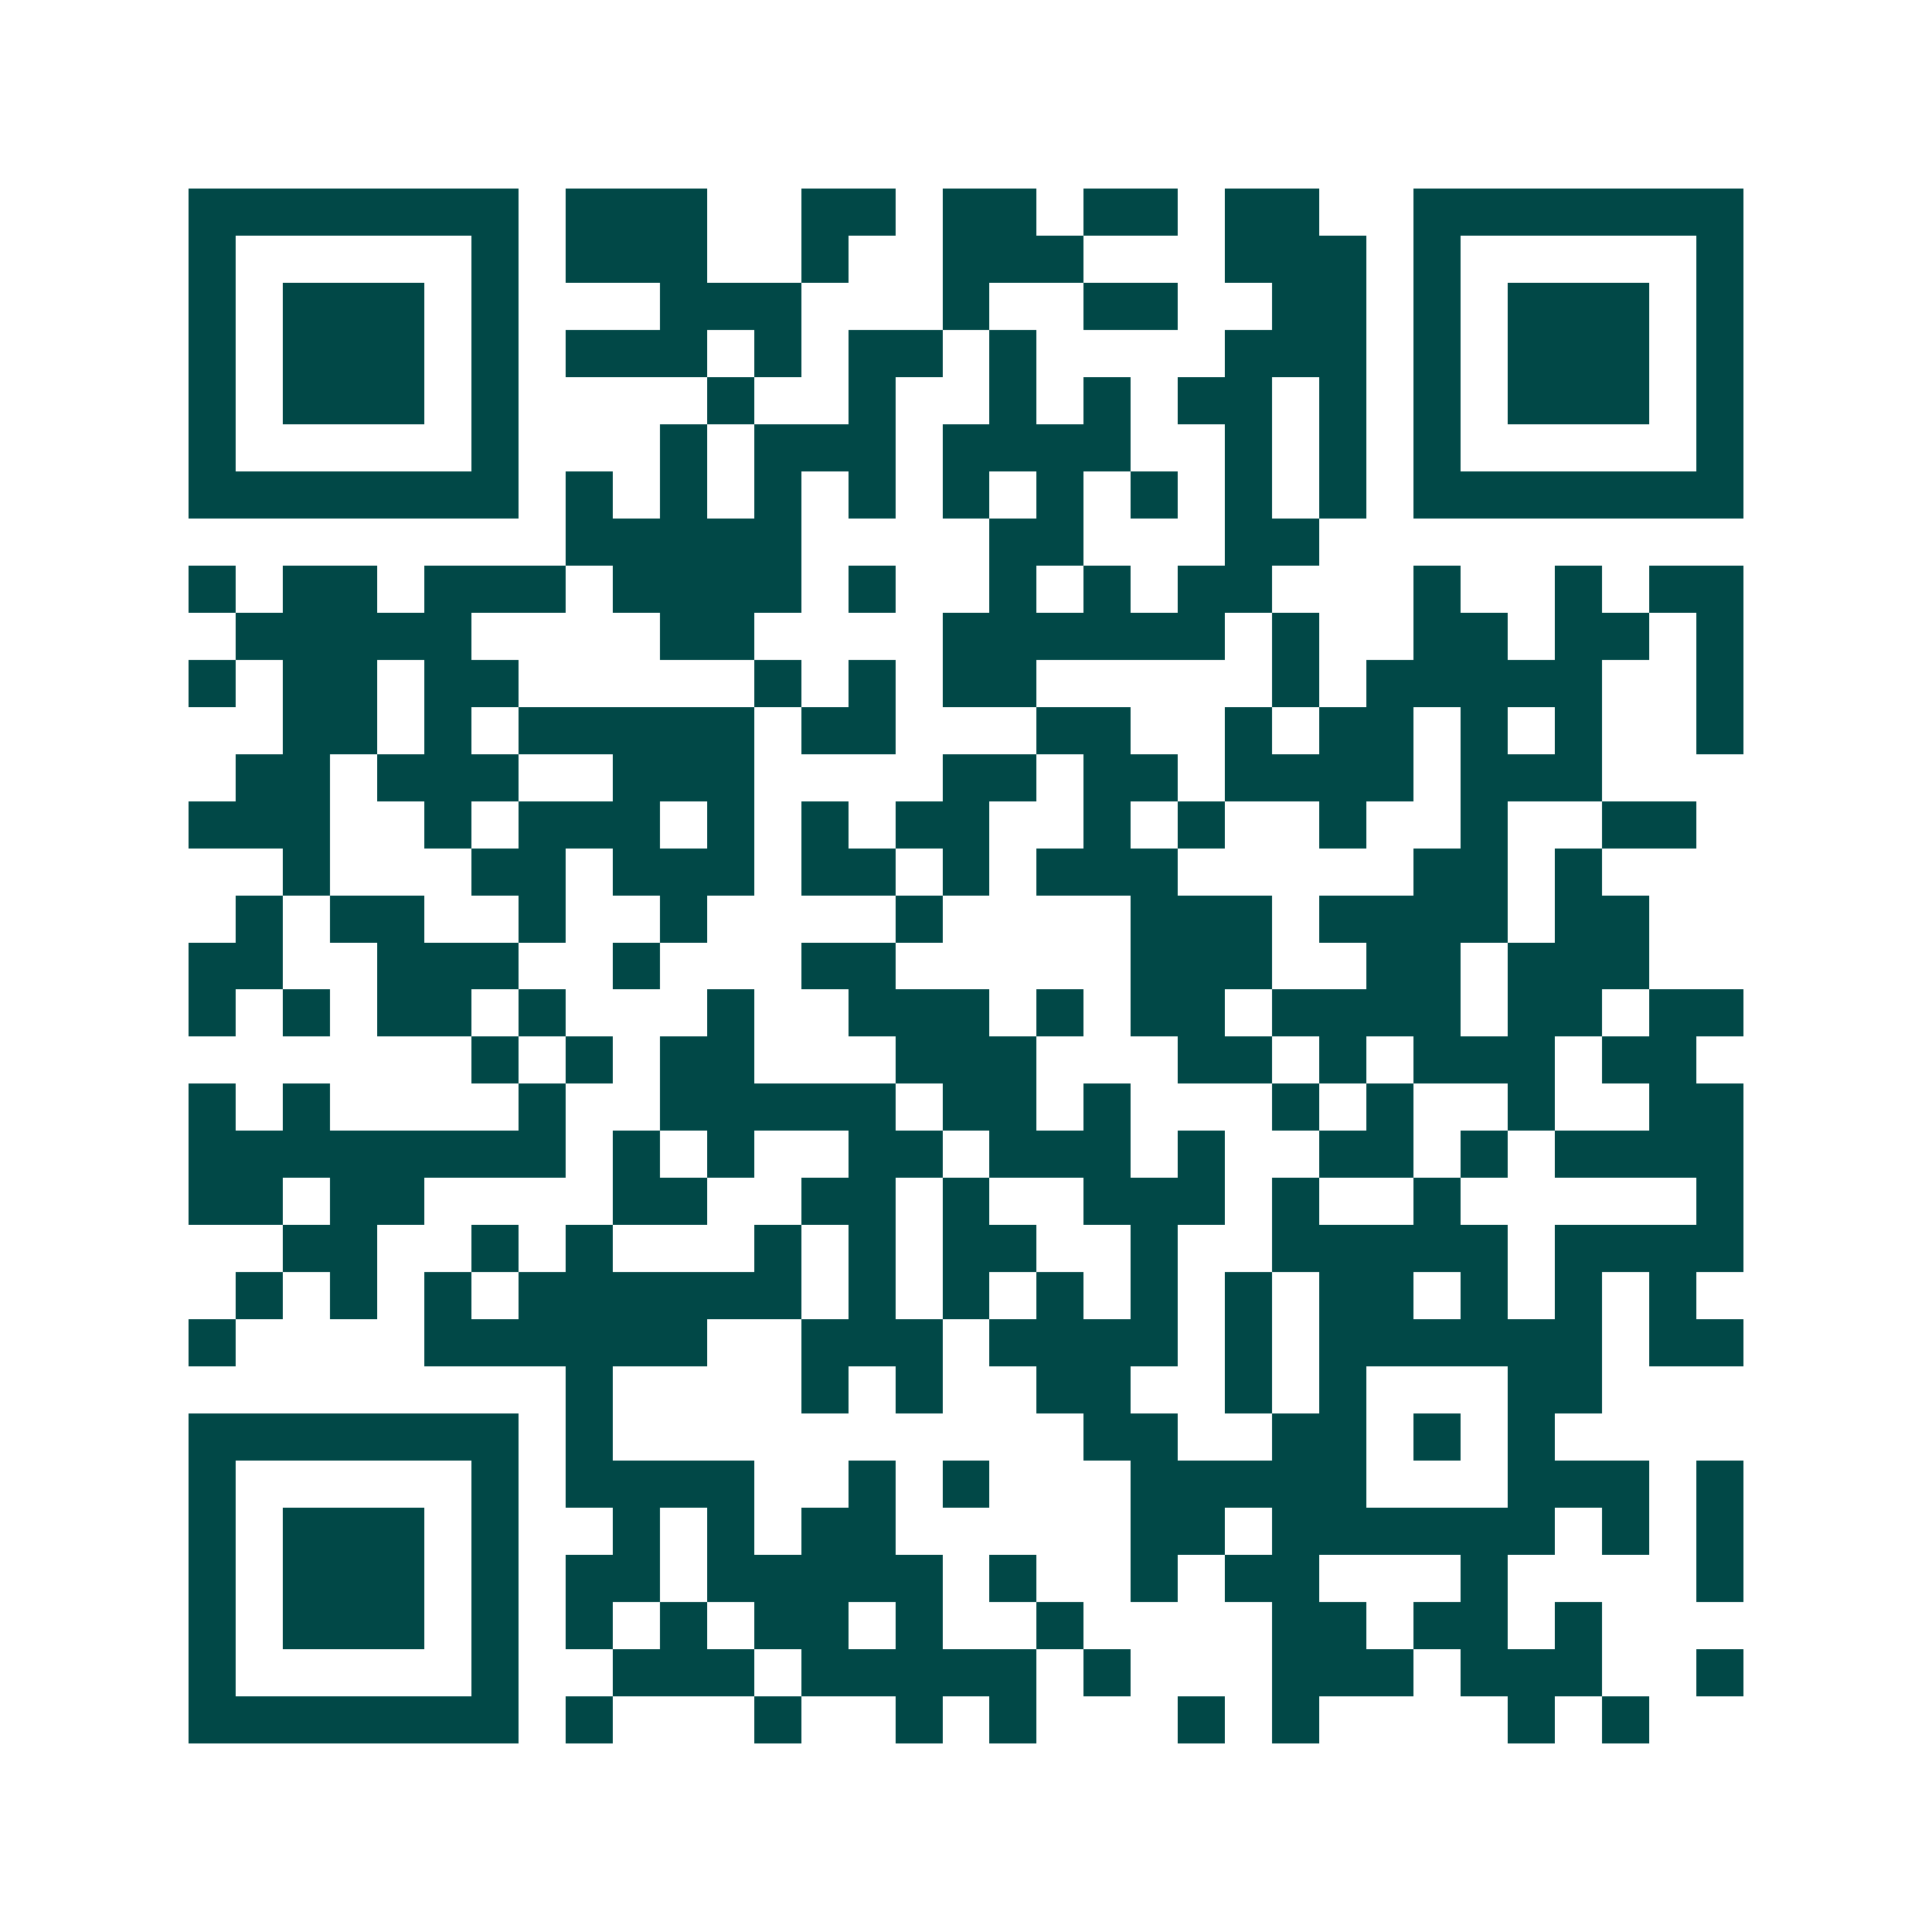 <svg xmlns="http://www.w3.org/2000/svg" width="200" height="200" viewBox="0 0 41 41" shape-rendering="crispEdges"><path fill="#ffffff" d="M0 0h41v41H0z"/><path stroke="#014847" d="M4 4.5h7m1 0h3m2 0h2m1 0h2m1 0h2m1 0h2m2 0h7M4 5.5h1m5 0h1m1 0h3m2 0h1m2 0h3m3 0h3m1 0h1m5 0h1M4 6.5h1m1 0h3m1 0h1m3 0h3m3 0h1m2 0h2m2 0h2m1 0h1m1 0h3m1 0h1M4 7.5h1m1 0h3m1 0h1m1 0h3m1 0h1m1 0h2m1 0h1m4 0h3m1 0h1m1 0h3m1 0h1M4 8.5h1m1 0h3m1 0h1m4 0h1m2 0h1m2 0h1m1 0h1m1 0h2m1 0h1m1 0h1m1 0h3m1 0h1M4 9.5h1m5 0h1m3 0h1m1 0h3m1 0h4m2 0h1m1 0h1m1 0h1m5 0h1M4 10.5h7m1 0h1m1 0h1m1 0h1m1 0h1m1 0h1m1 0h1m1 0h1m1 0h1m1 0h1m1 0h7M12 11.5h5m4 0h2m3 0h2M4 12.5h1m1 0h2m1 0h3m1 0h4m1 0h1m2 0h1m1 0h1m1 0h2m3 0h1m2 0h1m1 0h2M5 13.5h5m4 0h2m4 0h6m1 0h1m2 0h2m1 0h2m1 0h1M4 14.5h1m1 0h2m1 0h2m5 0h1m1 0h1m1 0h2m5 0h1m1 0h5m2 0h1M6 15.5h2m1 0h1m1 0h5m1 0h2m3 0h2m2 0h1m1 0h2m1 0h1m1 0h1m2 0h1M5 16.5h2m1 0h3m2 0h3m4 0h2m1 0h2m1 0h4m1 0h3M4 17.5h3m2 0h1m1 0h3m1 0h1m1 0h1m1 0h2m2 0h1m1 0h1m2 0h1m2 0h1m2 0h2M6 18.5h1m3 0h2m1 0h3m1 0h2m1 0h1m1 0h3m5 0h2m1 0h1M5 19.5h1m1 0h2m2 0h1m2 0h1m4 0h1m4 0h3m1 0h4m1 0h2M4 20.5h2m2 0h3m2 0h1m3 0h2m5 0h3m2 0h2m1 0h3M4 21.5h1m1 0h1m1 0h2m1 0h1m3 0h1m2 0h3m1 0h1m1 0h2m1 0h4m1 0h2m1 0h2M10 22.5h1m1 0h1m1 0h2m3 0h3m3 0h2m1 0h1m1 0h3m1 0h2M4 23.5h1m1 0h1m4 0h1m2 0h5m1 0h2m1 0h1m3 0h1m1 0h1m2 0h1m2 0h2M4 24.5h8m1 0h1m1 0h1m2 0h2m1 0h3m1 0h1m2 0h2m1 0h1m1 0h4M4 25.5h2m1 0h2m4 0h2m2 0h2m1 0h1m2 0h3m1 0h1m2 0h1m5 0h1M6 26.5h2m2 0h1m1 0h1m3 0h1m1 0h1m1 0h2m2 0h1m2 0h5m1 0h4M5 27.5h1m1 0h1m1 0h1m1 0h6m1 0h1m1 0h1m1 0h1m1 0h1m1 0h1m1 0h2m1 0h1m1 0h1m1 0h1M4 28.5h1m4 0h6m2 0h3m1 0h4m1 0h1m1 0h6m1 0h2M12 29.5h1m4 0h1m1 0h1m2 0h2m2 0h1m1 0h1m3 0h2M4 30.5h7m1 0h1m10 0h2m2 0h2m1 0h1m1 0h1M4 31.5h1m5 0h1m1 0h4m2 0h1m1 0h1m3 0h5m3 0h3m1 0h1M4 32.5h1m1 0h3m1 0h1m2 0h1m1 0h1m1 0h2m5 0h2m1 0h6m1 0h1m1 0h1M4 33.5h1m1 0h3m1 0h1m1 0h2m1 0h5m1 0h1m2 0h1m1 0h2m3 0h1m4 0h1M4 34.5h1m1 0h3m1 0h1m1 0h1m1 0h1m1 0h2m1 0h1m2 0h1m4 0h2m1 0h2m1 0h1M4 35.5h1m5 0h1m2 0h3m1 0h5m1 0h1m3 0h3m1 0h3m2 0h1M4 36.5h7m1 0h1m3 0h1m2 0h1m1 0h1m3 0h1m1 0h1m4 0h1m1 0h1"/></svg>
